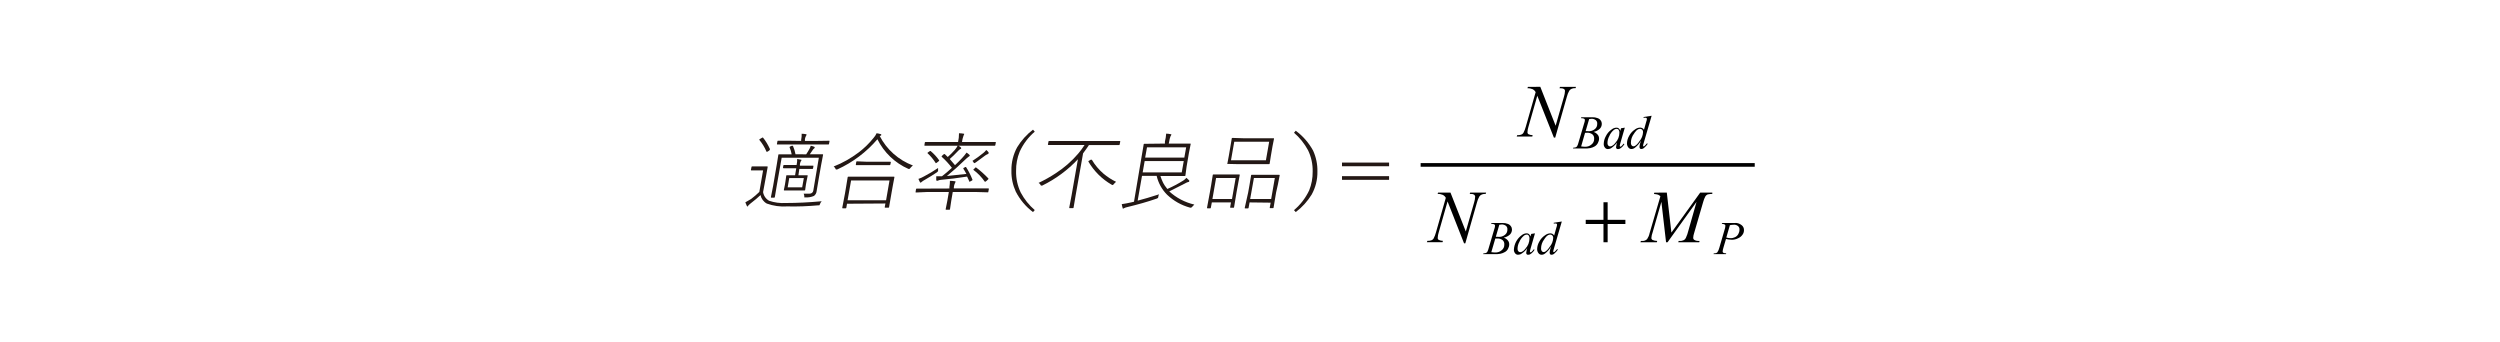 <?xml version="1.0" encoding="utf-8"?>
<!-- Generator: Adobe Illustrator 25.2.3, SVG Export Plug-In . SVG Version: 6.00 Build 0)  -->
<svg version="1.1" id="レイヤー_1" xmlns="http://www.w3.org/2000/svg" xmlns:xlink="http://www.w3.org/1999/xlink" x="0px"
	 y="0px" viewBox="0 0 300 41" style="enable-background:new 0 0 300 41;" xml:space="preserve">
<style type="text/css">
	.st0{fill:#231815;}
	.st1{fill:none;stroke:#000000;stroke-width:0.438;stroke-miterlimit:10;}
</style>
<g id="グループ_1383" transform="translate(-12381.953 -313.144)">
	<g id="レイヤー_2_1_" transform="translate(12381.953 318.273)">
		<g id="_20210520-053-015-inline" transform="translate(0 0)">
			<path id="パス_2487" class="st0" d="M98.6,19.02c-0.09,0.1-0.16,0.22-0.21,0.35c-0.01,0.05-0.04,0.1-0.07,0.14
				c-0.05,0.01-0.1,0.01-0.14,0c-1.23,0.11-2.47,0.16-3.71,0.13c-0.83,0.06-1.67-0.06-2.45-0.34c-0.39-0.21-0.67-0.59-0.76-1.02
				c-0.32,0.3-0.72,0.65-1.2,1.01c-0.09,0.07-0.18,0.15-0.26,0.23c-0.02,0.08-0.05,0.13-0.08,0.13c-0.04-0.01-0.08-0.03-0.1-0.07
				c-0.07-0.14-0.13-0.28-0.18-0.43c0.26-0.14,0.49-0.28,0.69-0.4c0.35-0.26,0.68-0.55,0.99-0.85l0.45-2.58h-1.39
				c-0.05,0-0.07,0-0.07-0.07l0.07-0.34c0,0,0-0.07,0.08-0.07h1.8c0.05,0,0.07,0,0.06,0.07l-0.17,0.96l-0.38,2.05
				c0.07,0.44,0.33,0.82,0.72,1.04c0.64,0.22,1.32,0.31,2,0.27C95.66,19.23,97.09,19.16,98.6,19.02z M91.55,11.37
				c0.34,0.42,0.62,0.89,0.84,1.38v0.05c-0.01,0.05-0.04,0.1-0.08,0.13l-0.16,0.11c-0.04,0.03-0.09,0.05-0.13,0.06l-0.05-0.05
				c-0.21-0.5-0.5-0.97-0.84-1.38c0,0,0,0,0-0.05c0-0.05,0-0.05,0.1-0.09l0.15-0.09c0.03-0.03,0.07-0.05,0.11-0.06L91.55,11.37z
				 M96.74,13.39c0.14-0.2,0.27-0.42,0.39-0.64c0.07-0.12,0.12-0.25,0.16-0.39c0.15,0.03,0.29,0.07,0.43,0.13
				c0,0,0.06,0.05,0.05,0.09c-0.01,0.04-0.03,0.08-0.07,0.1c-0.07,0.05-0.13,0.12-0.18,0.2l-0.34,0.5h1.53
				c0.03,0,0.06,0.02,0.06,0.05c0,0,0,0.01,0,0.01l-0.24,1.26l-0.27,1.54L98,17.78c-0.02,0.24-0.13,0.45-0.32,0.6
				c-0.32,0.14-0.68,0.2-1.03,0.18h-0.13c-0.02,0,0-0.06,0-0.13c-0.01-0.11-0.03-0.22-0.08-0.32h0.71c0.23,0.01,0.43-0.16,0.45-0.39
				l0.66-3.92H93.8l-0.59,3.35l-0.23,1.37c0,0.04-0.04,0.07-0.08,0.07c0,0,0,0,0,0h-0.34c-0.04,0-0.06,0-0.05-0.07l0.27-1.37
				l0.43-2.52l0.19-1.17c0-0.05,0-0.07,0.08-0.07h1.52c-0.05-0.29-0.13-0.57-0.25-0.84c-0.01-0.02-0.01-0.03,0-0.05l0.11-0.07
				l0.17-0.07h0.08l0.06,0.06c0.13,0.31,0.23,0.63,0.29,0.96L96.74,13.39z M96.14,11.78v-0.14c0.05-0.24,0.07-0.48,0.06-0.72
				c0.17,0,0.33,0.02,0.5,0.05c0.07,0,0.09,0,0.08,0.08c-0.01,0.06-0.04,0.11-0.07,0.15c-0.06,0.11-0.1,0.24-0.12,0.37v0.21h1.49
				l1.4-0.02c0.05,0,0.07,0,0.06,0.07l-0.06,0.31c0,0.04-0.03,0.07-0.07,0.07c0,0-0.01,0-0.01,0H93.3c-0.05,0-0.08,0-0.07-0.07
				l0.06-0.31c0-0.05,0-0.07,0.08-0.07h1.42L96.14,11.78z M95.81,15.9h1.05c0.05,0,0.07,0,0.06,0.07l-0.13,0.63l-0.08,0.43
				l-0.09,0.63c0,0.04-0.03,0.07-0.07,0.07c0,0-0.01,0-0.01,0h-2.42c-0.03,0-0.06-0.02-0.06-0.05c0,0,0-0.01,0-0.01l0.13-0.63
				l0.07-0.44l0.09-0.63c0-0.05,0-0.07,0.08-0.07h0.98l0.14-0.84h-1.53c-0.03,0-0.06-0.03-0.06-0.06c0,0,0-0.01,0-0.01l0.04-0.26
				c0.01-0.04,0.05-0.06,0.08-0.06h1.51l0.01-0.05c0.05-0.22,0.07-0.45,0.06-0.67c0.15,0.02,0.3,0.05,0.44,0.08
				c0.06,0,0.08,0,0.08,0.07c-0.02,0.04-0.04,0.08-0.08,0.12c-0.06,0.11-0.09,0.23-0.11,0.35v0.18h1.56c0.05,0,0.07,0,0.06,0.06
				l-0.04,0.25c0,0.04-0.03,0.08-0.07,0.08c0,0-0.01,0-0.01,0h-1.57L95.81,15.9z M94.71,16.24l-0.19,1.11h1.74l0.2-1.11L94.71,16.24
				z"/>
			<path id="パス_2488" class="st0" d="M105.56,11.18c0.84,1.64,2.27,2.9,3.99,3.55c-0.11,0.08-0.21,0.18-0.29,0.28
				c-0.06,0.08-0.11,0.13-0.13,0.13h-0.12c-1.62-0.71-2.94-1.98-3.72-3.56c-1.32,1.54-2.96,2.78-4.81,3.62
				c-0.05,0.01-0.1,0.02-0.15,0.01c0,0-0.05,0-0.08-0.11c-0.05-0.1-0.12-0.18-0.21-0.25c1.07-0.42,2.07-0.99,2.99-1.68
				c0.69-0.52,1.3-1.12,1.83-1.79c0.14-0.16,0.25-0.33,0.33-0.52c0.16,0.02,0.31,0.05,0.46,0.1c0.08,0,0.12,0.06,0.11,0.1
				c-0.01,0.04-0.04,0.08-0.07,0.1h-0.06L105.56,11.18z M101.64,19.32l-0.08,0.48c0,0.04-0.04,0.07-0.08,0.07c0,0,0,0,0,0h-0.35
				c-0.03,0-0.06-0.02-0.06-0.05c0,0,0-0.01,0-0.01l0.33-1.73l0.14-0.84l0.18-1.1c0-0.04,0.04-0.07,0.08-0.07h5.46
				c0.05,0,0.07,0,0.07,0.07l-0.19,1l-0.16,0.9l-0.29,1.68c0,0.05,0,0.07-0.08,0.07h-0.39c-0.04,0-0.06,0-0.05-0.07l0.08-0.43
				L101.64,19.32z M101.71,18.9h4.62l0.41-2.37h-4.61L101.71,18.9z M104.02,14.28h2.82c0.03,0,0.06,0.03,0.06,0.06c0,0,0,0,0,0.01
				l-0.06,0.27c0,0.04-0.04,0.07-0.08,0.07c0,0,0,0,0,0h-4.01c-0.03,0-0.05-0.02-0.05-0.05c0,0,0-0.01,0-0.01l0.05-0.33
				c0.01-0.04,0.04-0.07,0.08-0.07L104.02,14.28z"/>
			<path id="パス_2489" class="st0" d="M113.93,17.49v-0.18c0.04-0.24,0.06-0.49,0.06-0.74c0.2,0,0.39,0.02,0.59,0.05
				c0.07,0,0.09,0,0.08,0.08c-0.01,0.05-0.03,0.09-0.06,0.13c-0.08,0.17-0.13,0.34-0.14,0.53v0.12h4.14c0.04,0,0.07,0,0.06,0.08
				l-0.06,0.32c0,0.05,0,0.07-0.08,0.07l-1.42-0.04h-2.77l-0.18,1.05l-0.15,1.01c0,0.04-0.03,0.07-0.07,0.07c0,0-0.01,0-0.01,0
				h-0.38c-0.04,0-0.07,0-0.06-0.07l0.2-1.01l0.18-1.05h-2.59l-1.35,0.06c-0.04,0-0.06,0-0.05-0.07l0.05-0.32
				c0-0.04,0.04-0.08,0.08-0.08h1.34L113.93,17.49z M112.57,15.03c-0.01,0.08-0.01,0.17,0,0.25c0,0.04,0,0.08,0,0.13
				c-0.04,0.05-0.09,0.1-0.14,0.14c-0.41,0.28-0.9,0.58-1.45,0.9c-0.13,0.07-0.26,0.15-0.38,0.25c-0.06,0.06-0.1,0.09-0.13,0.09
				c-0.04-0.01-0.07-0.03-0.08-0.06c-0.07-0.13-0.13-0.26-0.18-0.39c0.24-0.08,0.47-0.18,0.69-0.31
				C111.47,15.73,112.03,15.4,112.57,15.03L112.57,15.03z M114.97,11.91c0.08-0.34,0.11-0.7,0.11-1.05c0.18,0,0.35,0.02,0.53,0.05
				c0.07,0,0.1,0,0.09,0.07c-0.02,0.06-0.05,0.12-0.08,0.18c-0.09,0.24-0.15,0.5-0.18,0.75h4c0.04,0,0.07,0,0.06,0.06l-0.06,0.32
				c0,0.04-0.04,0.07-0.08,0.07c0,0,0,0,0,0h-8.37c-0.05,0-0.07,0-0.06-0.07l0.05-0.32c0.01-0.04,0.04-0.06,0.08-0.06L114.97,11.91
				L114.97,11.91z M111.29,13.24c0,0,0-0.05,0.09-0.1l0.16-0.11l0.08-0.04c0.02-0.01,0.03-0.01,0.05,0c0.39,0.33,0.74,0.7,1.03,1.12
				c0,0.02,0,0.03,0,0.05c-0.03,0.04-0.07,0.08-0.12,0.11l-0.17,0.13c-0.03,0.03-0.07,0.05-0.11,0.06l0,0
				C112.02,14.01,111.68,13.6,111.29,13.24z M116.05,16.06c-1.13,0.18-2.17,0.31-3.12,0.39c-0.14,0.01-0.28,0.04-0.41,0.11
				c-0.03,0.01-0.06,0.01-0.09,0c-0.05,0-0.08,0-0.08-0.1c-0.01-0.1,0-0.23,0-0.44h0.69c0.39-0.3,0.79-0.64,1.19-1.01
				c-0.37-0.48-0.78-0.93-1.23-1.33c0,0,0,0,0-0.05c0-0.05,0,0,0.04-0.06l0.15-0.14c0.03-0.04,0.07-0.06,0.12-0.07h0.06l0.36,0.35
				c0.3-0.26,0.57-0.54,0.84-0.84c0.14-0.17,0.27-0.35,0.37-0.55c0.12,0.06,0.23,0.13,0.33,0.21c0.06,0.06,0.08,0.1,0.08,0.14
				c-0.01,0.04-0.04,0.07-0.11,0.09c-0.09,0.05-0.16,0.11-0.23,0.18c-0.42,0.44-0.76,0.78-1.04,1.01c0.19,0.22,0.4,0.46,0.63,0.74
				c0.25-0.23,0.54-0.52,0.84-0.84c0.2-0.21,0.38-0.43,0.55-0.67c0.11,0.07,0.22,0.16,0.32,0.25c0.05,0.05,0.07,0.08,0.06,0.13
				c-0.01,0.04-0.05,0.07-0.13,0.11c-0.16,0.12-0.32,0.26-0.46,0.4c-0.72,0.7-1.44,1.34-2.15,1.92l2.34-0.25
				c-0.15-0.28-0.28-0.49-0.36-0.61c-0.08-0.13,0,0,0-0.05s0-0.05,0.09-0.09l0.15-0.08h0.07c0.31,0.48,0.57,0.99,0.78,1.53
				c0.01,0.01,0.01,0.03,0,0.04c-0.02,0.03-0.06,0.06-0.09,0.07l-0.17,0.09c-0.03,0.03-0.07,0.04-0.12,0.05v-0.05L116.05,16.06z
				 M118.35,12.87c0.11,0.08,0.21,0.18,0.28,0.29c0.02,0.04,0.02,0.08,0,0.12c-0.03,0.04-0.08,0.08-0.13,0.1
				c-0.1,0.04-0.2,0.09-0.29,0.16c-0.29,0.23-0.68,0.49-1.14,0.84l-0.15,0.07c0,0-0.06,0-0.1-0.11c-0.03-0.06-0.08-0.12-0.13-0.16
				c0.46-0.29,0.9-0.62,1.32-0.96C118.14,13.12,118.25,13,118.35,12.87L118.35,12.87z M116.8,15.25L116.8,15.25
				c0,0,0-0.06,0.08-0.11l0.13-0.11c0.02-0.04,0.05-0.07,0.08-0.09l0,0c0.55,0.4,1.05,0.86,1.52,1.35c0.01,0.02,0.01,0.03,0,0.05
				c0,0,0,0.05-0.07,0.09l-0.17,0.16c-0.04,0.04-0.08,0.07-0.13,0.09h-0.06C117.8,16.13,117.34,15.65,116.8,15.25z"/>
			<path id="パス_2490" class="st0" d="M130.15,12.27h-4.34c-0.03,0-0.06-0.02-0.06-0.05c0,0,0-0.01,0-0.01l0.07-0.35
				c0-0.05,0-0.07,0.08-0.07h8.47c0.05,0,0.07,0,0.06,0.07l-0.07,0.35c0,0.04-0.04,0.07-0.07,0.07h-3.62
				c-0.21,0.32-0.44,0.65-0.7,0.99l-0.89,5.03l-0.25,1.48c0,0.04-0.04,0.07-0.07,0.07h-0.39c-0.05,0-0.07,0-0.06-0.07l0.28-1.47
				l0.76-4.33c-1.22,1.3-2.67,2.37-4.28,3.16h-0.13c0,0-0.06,0-0.09-0.11c-0.05-0.09-0.13-0.16-0.22-0.21
				c0.71-0.34,1.4-0.72,2.06-1.16c1.01-0.65,1.91-1.44,2.69-2.35C129.66,12.98,129.92,12.63,130.15,12.27L130.15,12.27z
				 M133.93,16.69c-0.1,0.08-0.2,0.18-0.28,0.28c-0.06,0.07-0.1,0.11-0.13,0.11l-0.13-0.05c-1.16-0.67-2.12-1.63-2.79-2.78l0,0
				c0,0,0-0.06,0.12-0.11l0.16-0.1c0.03-0.01,0.06-0.01,0.09,0h0.05c0.37,0.63,0.85,1.2,1.41,1.68
				C132.89,16.1,133.39,16.43,133.93,16.69L133.93,16.69z"/>
			<path id="パス_2491" class="st0" d="M139.79,12.1v-0.24c0.08-0.31,0.13-0.63,0.15-0.95c0.17,0,0.35,0.02,0.52,0.06
				c0.07,0,0.11,0,0.1,0.07c-0.02,0.07-0.06,0.13-0.1,0.19c-0.08,0.21-0.13,0.42-0.16,0.64l-0.05,0.23h2.57c0.05,0,0.07,0,0.06,0.07
				l-0.21,1.06l-0.28,1.64l-0.14,1.05c0,0.05,0,0.07-0.08,0.07h-2.92c0.08,0.25,0.17,0.49,0.28,0.72c0.14,0.3,0.33,0.58,0.55,0.84
				c0.66-0.29,1.3-0.63,1.91-1.01c0.14-0.09,0.27-0.2,0.38-0.33c0.12,0.1,0.23,0.2,0.33,0.31c0.02,0.04,0.02,0.09,0,0.13
				c0,0.04-0.06,0.07-0.14,0.07c-0.13,0.04-0.25,0.1-0.37,0.17c-0.65,0.33-1.27,0.65-1.88,0.95c0.85,0.78,1.89,1.32,3.01,1.58
				c-0.08,0.07-0.16,0.15-0.23,0.24c-0.07,0.08-0.13,0.13-0.16,0.13h-0.12c-1.04-0.28-1.98-0.81-2.76-1.55
				c-0.62-0.62-1.05-1.4-1.25-2.26h-1.76l-0.52,2.97c0.71-0.18,1.57-0.44,2.57-0.76c-0.05,0.08-0.08,0.17-0.09,0.27
				c0,0.06-0.02,0.12-0.05,0.17c-0.04,0.03-0.09,0.05-0.13,0.07c-1.12,0.39-2.3,0.72-3.5,1.01c-0.16,0.03-0.31,0.08-0.45,0.15
				c-0.03,0.03-0.07,0.05-0.11,0.05c-0.03-0.01-0.04-0.04-0.04-0.07c-0.05-0.15-0.08-0.31-0.11-0.47c0.35-0.05,0.72-0.12,1.12-0.21
				c0.12-0.03,0.23-0.06,0.35-0.08l0.89-5.28l0.27-1.59c-0.01-0.04,0.02-0.08,0.06-0.08c0.01,0,0.01,0,0.02,0L139.79,12.1
				L139.79,12.1z M137.36,14.2l-0.24,1.36h4.69l0.24-1.36H137.36z M137.42,13.78h4.7l0.22-1.23h-4.7L137.42,13.78z"/>
			<path id="パス_2492" class="st0" d="M145.42,19.16l-0.12,0.64c0,0.04-0.04,0.07-0.07,0.07h-0.33c-0.03,0-0.06-0.02-0.06-0.05
				c0,0,0-0.01,0-0.01l0.34-1.83l0.16-0.9l0.19-1.2c0-0.04,0.02-0.07,0.06-0.07h3.13c0.03,0,0.05,0.02,0.05,0.05c0,0,0,0.01,0,0.01
				l-0.2,1.07l-0.18,0.98l-0.3,1.81c0,0.04-0.02,0.07-0.06,0.07c-0.01,0-0.01,0-0.02,0h-0.33c-0.05,0-0.07,0-0.06-0.07l0.1-0.57
				L145.42,19.16z M145.49,18.75h2.35l0.44-2.52h-2.35L145.49,18.75z M149.17,11.46h3.65c0.05,0,0.07,0,0.06,0.07l-0.18,0.9
				l-0.2,1.17l-0.14,0.9c0,0.04-0.04,0.07-0.07,0.07h-3.65l-1.35-0.03c0,0-0.05,0,0-0.07l0.17-0.91l0.2-1.17l0.15-0.9
				c0-0.04,0.02-0.07,0.06-0.07c0.01,0,0.01,0,0.02,0L149.17,11.46z M148.11,11.88l-0.39,2.22h4.19l0.39-2.22H148.11z M149.95,19.16
				l-0.12,0.65c0,0.04-0.04,0.07-0.08,0.07c0,0,0,0,0,0h-0.32c-0.05,0-0.07,0-0.06-0.07l0.41-1.84l0.15-0.84l0.2-1.2
				c0-0.06,0-0.08,0.07-0.08h3.3c0.05,0,0.07,0,0.06,0.08l-0.21,1.07l-0.22,0.98l-0.3,1.8c0,0.04-0.04,0.07-0.07,0.07h-0.33
				c-0.04,0-0.07,0-0.06-0.07l0.11-0.59L149.95,19.16z M150.02,18.75h2.52l0.44-2.52h-2.51L150.02,18.75z"/>
			<path id="パス_2493" class="st0" d="M124.17,10.67c-0.77,0.66-1.39,1.48-1.81,2.41c-0.3,0.73-0.44,1.51-0.43,2.3
				c-0.02,0.9,0.17,1.79,0.56,2.6c0.43,0.8,0.99,1.51,1.68,2.1l-0.21,0.24c-0.87-0.65-1.57-1.49-2.07-2.46
				c-0.36-0.79-0.54-1.65-0.52-2.51c-0.02-0.98,0.22-1.95,0.69-2.81c0.5-0.82,1.14-1.53,1.9-2.11L124.17,10.67z"/>
			<path id="パス_2494" class="st0" d="M155.28,10.8l0.21-0.24c0.86,0.63,1.57,1.45,2.08,2.38c0.36,0.79,0.54,1.65,0.52,2.51
				c0.02,0.97-0.22,1.92-0.69,2.77c-0.5,0.81-1.15,1.53-1.91,2.1l-0.21-0.23c0.77-0.65,1.39-1.46,1.82-2.37
				c0.29-0.72,0.43-1.48,0.42-2.26c0.02-0.89-0.17-1.77-0.56-2.57C156.53,12.1,155.96,11.38,155.28,10.8z"/>
			<path id="パス_2495" class="st0" d="M161.04,14.38h5.65v0.44h-5.65V14.38z M161.04,16.01h5.65v0.44h-5.65V16.01z"/>
		</g>
	</g>
	<g id="math-math-02" transform="translate(12463 313.144)">
		<line id="線_34" class="st1" x1="89.43" y1="19.79" x2="129.52" y2="19.79"/>
		<path id="パス_2546" d="M103.79,10.42l1.84,4.67l1-3.49c0.07-0.22,0.11-0.44,0.12-0.67c0.01-0.1-0.04-0.19-0.11-0.25
			c-0.13-0.07-0.28-0.1-0.43-0.09h-0.11l0.05-0.17h1.92l-0.05,0.16c-0.15-0.01-0.3,0.01-0.44,0.06c-0.13,0.05-0.23,0.13-0.31,0.24
			c-0.13,0.23-0.23,0.47-0.29,0.72l-1.4,4.91h-0.16l-1.99-5.02l-1.06,3.71c-0.07,0.21-0.11,0.43-0.12,0.65
			c-0.01,0.1,0.03,0.19,0.11,0.25c0.16,0.08,0.33,0.12,0.51,0.12l-0.04,0.16h-1.87l0.06-0.16c0.16,0.01,0.32-0.01,0.47-0.06
			c0.11-0.04,0.21-0.11,0.27-0.21c0.13-0.24,0.22-0.49,0.29-0.75l1.18-4.14c-0.08-0.16-0.21-0.28-0.37-0.36
			c-0.19-0.08-0.4-0.12-0.61-0.11l0.05-0.17H103.79z"/>
		<path id="パス_2547" d="M93.01,23.11l1.84,4.67l1-3.49c0.07-0.22,0.11-0.44,0.12-0.67c0.01-0.1-0.04-0.19-0.11-0.25
			c-0.13-0.08-0.28-0.11-0.43-0.1h-0.11l0.05-0.16h1.92l-0.06,0.16c-0.15-0.01-0.3,0.01-0.44,0.06c-0.13,0.05-0.23,0.13-0.31,0.24
			c-0.13,0.23-0.23,0.47-0.29,0.72l-1.4,4.91h-0.15l-1.98-5.03l-1.06,3.71c-0.07,0.21-0.11,0.43-0.12,0.65
			c-0.01,0.1,0.03,0.19,0.11,0.25c0.16,0.08,0.33,0.12,0.51,0.12l-0.04,0.16h-1.88l0.06-0.16c0.16,0.01,0.32-0.01,0.47-0.06
			c0.11-0.04,0.21-0.11,0.27-0.21c0.13-0.24,0.22-0.49,0.29-0.75l1.18-4.14c-0.08-0.16-0.21-0.28-0.37-0.36
			c-0.19-0.08-0.4-0.12-0.61-0.11l0.05-0.16C91.52,23.11,93.01,23.11,93.01,23.11z"/>
		<path id="パス_2548" d="M118.97,23.11l0.55,4.8l3.46-4.8h1.45v0.16c-0.19,0-0.38,0.02-0.56,0.06c-0.11,0.05-0.21,0.13-0.27,0.23
			c-0.11,0.21-0.2,0.43-0.26,0.66l-1.1,3.78c-0.06,0.17-0.09,0.34-0.1,0.52c-0.01,0.1,0.04,0.2,0.12,0.26
			c0.16,0.1,0.34,0.14,0.53,0.13h0.11l-0.04,0.16h-2.51l0.04-0.16h0.12c0.18,0.02,0.35-0.02,0.51-0.1c0.11-0.06,0.19-0.15,0.24-0.27
			c0.13-0.28,0.23-0.57,0.3-0.87l0.98-3.45l-3.48,4.85h-0.18l-0.56-4.85l-1.06,3.69c-0.08,0.2-0.12,0.41-0.14,0.63
			c-0.01,0.1,0.04,0.19,0.12,0.25c0.18,0.08,0.38,0.12,0.58,0.12l-0.05,0.16h-1.96l0.05-0.16h0.12c0.23,0.03,0.47-0.05,0.63-0.22
			c0.14-0.21,0.24-0.44,0.29-0.69l1.3-4.44c-0.08-0.09-0.17-0.16-0.28-0.2c-0.16-0.05-0.32-0.07-0.49-0.08l0.04-0.16L118.97,23.11
			L118.97,23.11z"/>
		<path id="パス_2549" d="M108.69,17.57c0.16,0.02,0.31,0.04,0.47,0.04c0.28,0.01,0.55-0.08,0.76-0.26
			c0.22-0.16,0.35-0.43,0.33-0.7c0.02-0.2-0.06-0.4-0.21-0.53c-0.19-0.14-0.42-0.21-0.66-0.19c-0.09,0-0.17,0.01-0.22,0.01
			L108.69,17.57z M109.23,15.73c0.18,0.01,0.23,0.01,0.26,0.01c0.31,0.04,0.61-0.05,0.85-0.25c0.19-0.15,0.29-0.39,0.28-0.63
			c0.02-0.17-0.05-0.33-0.17-0.44c-0.16-0.12-0.35-0.18-0.55-0.16c-0.08,0-0.17,0.01-0.25,0.03L109.23,15.73z M108.67,14.17
			l0.04-0.1h1.34c0.2-0.01,0.41,0.03,0.6,0.1c0.16,0.05,0.3,0.15,0.39,0.29c0.09,0.12,0.13,0.26,0.13,0.4
			c0,0.22-0.08,0.42-0.23,0.58c-0.21,0.2-0.47,0.33-0.76,0.39c0.2,0.06,0.37,0.18,0.5,0.34c0.11,0.13,0.16,0.29,0.16,0.46
			c0,0.19-0.05,0.37-0.14,0.53c-0.08,0.16-0.21,0.3-0.37,0.4c-0.17,0.1-0.35,0.17-0.54,0.21c-0.23,0.04-0.47,0.06-0.71,0.05h-1.37
			l0.04-0.1c0.1,0,0.2-0.01,0.29-0.04c0.06-0.03,0.12-0.07,0.16-0.12c0.08-0.15,0.14-0.31,0.18-0.48l0.67-2.27
			c0.05-0.13,0.08-0.26,0.09-0.4c0.01-0.06-0.03-0.13-0.08-0.16c-0.09-0.05-0.19-0.07-0.29-0.06
			C108.71,14.18,108.69,14.17,108.67,14.17z"/>
		<path id="パス_2550" d="M112.95,15.46c-0.14,0.01-0.28,0.07-0.38,0.17c-0.22,0.19-0.39,0.43-0.5,0.7
			c-0.14,0.25-0.22,0.54-0.22,0.83c-0.01,0.11,0.02,0.22,0.09,0.3c0.05,0.07,0.13,0.11,0.22,0.11c0.3,0,0.54-0.3,0.65-0.44
			c0.3-0.33,0.47-0.76,0.47-1.21c0.01-0.12-0.02-0.24-0.09-0.34C113.14,15.5,113.05,15.46,112.95,15.46z M113.93,15.32l-0.54,1.87
			l-0.06,0.25c-0.01,0.02-0.01,0.04-0.01,0.06c0,0.03,0.01,0.06,0.03,0.08c0.02,0.02,0.04,0.02,0.06,0.02
			c0.03-0.01,0.06-0.02,0.09-0.04c0.11-0.1,0.21-0.21,0.29-0.33l0.09,0.07c-0.1,0.17-0.23,0.32-0.39,0.44
			c-0.1,0.09-0.23,0.15-0.37,0.15c-0.12,0.02-0.22-0.06-0.24-0.18c0-0.02,0-0.03,0-0.05c0.01-0.12,0.03-0.24,0.06-0.36l0.06-0.21
			c-0.18,0.26-0.41,0.48-0.67,0.66c-0.12,0.09-0.28,0.14-0.43,0.14c-0.14,0-0.27-0.06-0.35-0.17c-0.11-0.13-0.16-0.29-0.15-0.46
			c0.01-0.33,0.1-0.65,0.26-0.93c0.15-0.31,0.38-0.58,0.67-0.78c0.17-0.14,0.38-0.23,0.6-0.23c0.1-0.01,0.2,0.03,0.28,0.09
			c0.09,0.08,0.14,0.18,0.17,0.29l0.1-0.31L113.93,15.32z"/>
		<path id="パス_2551" d="M116.12,15.85c0.01-0.1-0.03-0.21-0.1-0.28c-0.07-0.07-0.16-0.12-0.26-0.11c-0.35,0-0.6,0.38-0.72,0.57
			c-0.24,0.31-0.38,0.7-0.38,1.1c-0.01,0.11,0.02,0.23,0.09,0.32c0.05,0.07,0.13,0.11,0.22,0.11c0.29,0,0.58-0.41,0.72-0.62
			C115.95,16.64,116.1,16.26,116.12,15.85z M117.15,13.89l-0.95,3.26c-0.04,0.11-0.07,0.23-0.08,0.35c0,0.03,0.02,0.04,0.02,0.05
			c0.01,0.01,0.03,0.02,0.05,0.02c0.03,0,0.07-0.02,0.09-0.04c0.11-0.1,0.22-0.21,0.31-0.33l0.09,0.06
			c-0.11,0.17-0.25,0.32-0.4,0.45c-0.1,0.11-0.24,0.17-0.38,0.17c-0.06,0.01-0.12-0.02-0.15-0.07c-0.04-0.05-0.06-0.12-0.06-0.19
			c0.01-0.14,0.04-0.28,0.08-0.42l0.11-0.34c-0.18,0.33-0.43,0.63-0.73,0.86c-0.12,0.1-0.27,0.16-0.43,0.16
			c-0.15,0-0.28-0.07-0.37-0.19c-0.11-0.14-0.17-0.33-0.16-0.51c0.01-0.31,0.1-0.61,0.26-0.88c0.16-0.31,0.4-0.57,0.69-0.76
			c0.18-0.14,0.39-0.22,0.62-0.23c0.09,0,0.18,0.02,0.26,0.06c0.09,0.05,0.16,0.12,0.21,0.2l0.27-0.96c0.03-0.1,0.04-0.14,0.05-0.16
			c0.02-0.06,0.03-0.12,0.03-0.18c0-0.04-0.02-0.07-0.04-0.1c-0.04-0.03-0.1-0.05-0.15-0.05c-0.07,0-0.14,0.01-0.21,0.02v-0.1
			L117.15,13.89z"/>
		<path id="パス_2552" d="M97.91,30.26c0.16,0.02,0.31,0.04,0.47,0.04c0.28,0.01,0.55-0.08,0.76-0.26
			c0.22-0.16,0.35-0.43,0.33-0.7c0.02-0.2-0.06-0.4-0.21-0.53c-0.19-0.14-0.42-0.21-0.66-0.19h-0.21L97.91,30.26z M98.45,28.42h0.26
			c0.31,0.04,0.61-0.05,0.85-0.25c0.19-0.15,0.29-0.39,0.28-0.63c0.02-0.17-0.05-0.33-0.17-0.44c-0.16-0.12-0.35-0.18-0.55-0.16
			c-0.08,0-0.17,0.01-0.25,0.03L98.45,28.42z M97.89,26.86l0.04-0.1h1.34c0.2-0.01,0.41,0.03,0.6,0.1c0.16,0.05,0.3,0.15,0.39,0.29
			c0.09,0.12,0.13,0.26,0.13,0.4c0,0.22-0.08,0.42-0.23,0.58c-0.21,0.2-0.47,0.33-0.76,0.39c0.2,0.06,0.37,0.18,0.5,0.34
			c0.11,0.13,0.16,0.29,0.16,0.46c0,0.19-0.05,0.37-0.14,0.53c-0.08,0.16-0.21,0.3-0.37,0.39c-0.17,0.1-0.35,0.17-0.54,0.21
			c-0.23,0.04-0.47,0.06-0.71,0.05h-1.37l0.04-0.1c0.1,0,0.2-0.01,0.29-0.04c0.06-0.03,0.12-0.07,0.16-0.12
			c0.08-0.15,0.14-0.31,0.18-0.48l0.67-2.27c0.05-0.13,0.08-0.26,0.09-0.4c0.01-0.06-0.03-0.13-0.08-0.16
			c-0.09-0.05-0.19-0.07-0.29-0.06C97.96,26.87,97.93,26.86,97.89,26.86z"/>
		<path id="パス_2553" d="M102.16,28.15c-0.14,0.01-0.28,0.07-0.38,0.17c-0.22,0.19-0.39,0.43-0.5,0.7
			c-0.14,0.25-0.22,0.54-0.22,0.83c-0.01,0.11,0.02,0.22,0.09,0.3c0.05,0.07,0.13,0.11,0.22,0.11c0.3,0,0.54-0.3,0.65-0.44
			c0.3-0.33,0.47-0.76,0.47-1.21c0.01-0.12-0.02-0.24-0.09-0.34C102.35,28.19,102.26,28.14,102.16,28.15z M103.15,28l-0.54,1.87
			l-0.06,0.25c-0.01,0.02-0.01,0.04-0.01,0.06c0,0.03,0.01,0.06,0.03,0.08c0.02,0.02,0.04,0.02,0.06,0.02
			c0.03-0.01,0.06-0.02,0.09-0.04c0.11-0.1,0.21-0.21,0.29-0.33l0.09,0.07c-0.1,0.17-0.23,0.32-0.39,0.44
			c-0.1,0.09-0.23,0.15-0.37,0.15c-0.12,0.02-0.22-0.06-0.24-0.18c0-0.02,0-0.03,0-0.05c0.01-0.12,0.03-0.24,0.06-0.36l0.06-0.21
			c-0.17,0.27-0.4,0.49-0.67,0.66c-0.12,0.09-0.28,0.14-0.43,0.14c-0.14,0-0.27-0.06-0.35-0.17c-0.11-0.13-0.16-0.29-0.15-0.46
			c0.04-0.68,0.38-1.31,0.93-1.71c0.17-0.14,0.38-0.23,0.6-0.23c0.1-0.01,0.2,0.03,0.28,0.09c0.09,0.08,0.14,0.18,0.17,0.29
			l0.1-0.31L103.15,28z"/>
		<path id="パス_2554" d="M105.34,28.54c0.01-0.1-0.03-0.21-0.1-0.28c-0.07-0.07-0.16-0.12-0.26-0.11c-0.35,0-0.6,0.38-0.72,0.57
			c-0.24,0.31-0.38,0.7-0.38,1.1c-0.01,0.11,0.02,0.23,0.09,0.32c0.05,0.07,0.13,0.11,0.22,0.11c0.29,0,0.58-0.41,0.72-0.62
			C105.17,29.33,105.32,28.95,105.34,28.54z M106.37,26.58l-0.95,3.26c-0.04,0.11-0.07,0.23-0.08,0.35c0,0.03,0.02,0.04,0.02,0.05
			c0.01,0.01,0.03,0.02,0.05,0.02c0.03,0,0.07-0.02,0.09-0.04c0.11-0.1,0.22-0.21,0.31-0.33l0.09,0.06
			c-0.11,0.17-0.25,0.32-0.4,0.45c-0.1,0.11-0.24,0.17-0.38,0.17c-0.06,0.01-0.12-0.02-0.15-0.07c-0.04-0.05-0.06-0.12-0.06-0.19
			c0.01-0.14,0.04-0.28,0.08-0.42l0.11-0.34c-0.18,0.33-0.43,0.63-0.73,0.86c-0.12,0.1-0.27,0.16-0.43,0.16
			c-0.15,0-0.28-0.07-0.37-0.19c-0.11-0.14-0.17-0.33-0.16-0.51c0.01-0.31,0.1-0.61,0.26-0.88c0.16-0.31,0.4-0.57,0.69-0.76
			c0.18-0.14,0.39-0.22,0.62-0.23c0.09,0,0.18,0.02,0.26,0.06c0.09,0.05,0.16,0.12,0.21,0.2l0.27-0.96c0.03-0.1,0.04-0.14,0.05-0.16
			c0.02-0.06,0.03-0.12,0.03-0.18c0-0.04-0.02-0.07-0.04-0.1c-0.04-0.03-0.1-0.05-0.15-0.05c-0.07,0-0.14,0.01-0.21,0.02v-0.1
			L106.37,26.58z"/>
		<path id="パス_2555" d="M126.11,28.5c0.16,0.05,0.33,0.08,0.5,0.08c0.19,0.01,0.38-0.04,0.55-0.12c0.17-0.08,0.3-0.21,0.39-0.37
			c0.09-0.16,0.14-0.34,0.14-0.52c0.02-0.17-0.05-0.33-0.17-0.44c-0.15-0.12-0.33-0.18-0.52-0.16c-0.15,0-0.31,0.02-0.46,0.05
			L126.11,28.5z M125.6,26.76h1.47c0.31-0.04,0.62,0.05,0.87,0.25c0.19,0.14,0.3,0.37,0.29,0.61c0,0.2-0.06,0.39-0.18,0.55
			c-0.13,0.19-0.32,0.34-0.54,0.43c-0.24,0.12-0.51,0.18-0.78,0.17c-0.22-0.01-0.44-0.04-0.66-0.09l-0.3,1.02
			c-0.05,0.15-0.09,0.32-0.1,0.48c0,0.06,0.02,0.11,0.07,0.15c0.11,0.05,0.24,0.08,0.36,0.07l-0.03,0.1h-1.49l0.03-0.1
			c0.14,0.02,0.29-0.02,0.41-0.1c0.12-0.17,0.2-0.36,0.25-0.56l0.62-2.13c0.06-0.16,0.1-0.34,0.11-0.51
			c0.01-0.06-0.03-0.13-0.08-0.16c-0.11-0.05-0.23-0.08-0.35-0.08L125.6,26.76z"/>
		<path id="パス_2556" d="M111.37,24.27v2.11h-2.13v0.5h2.13v2.19h0.5v-2.19H114v-0.5h-2.13v-2.11H111.37z"/>
	</g>
</g>
</svg>
